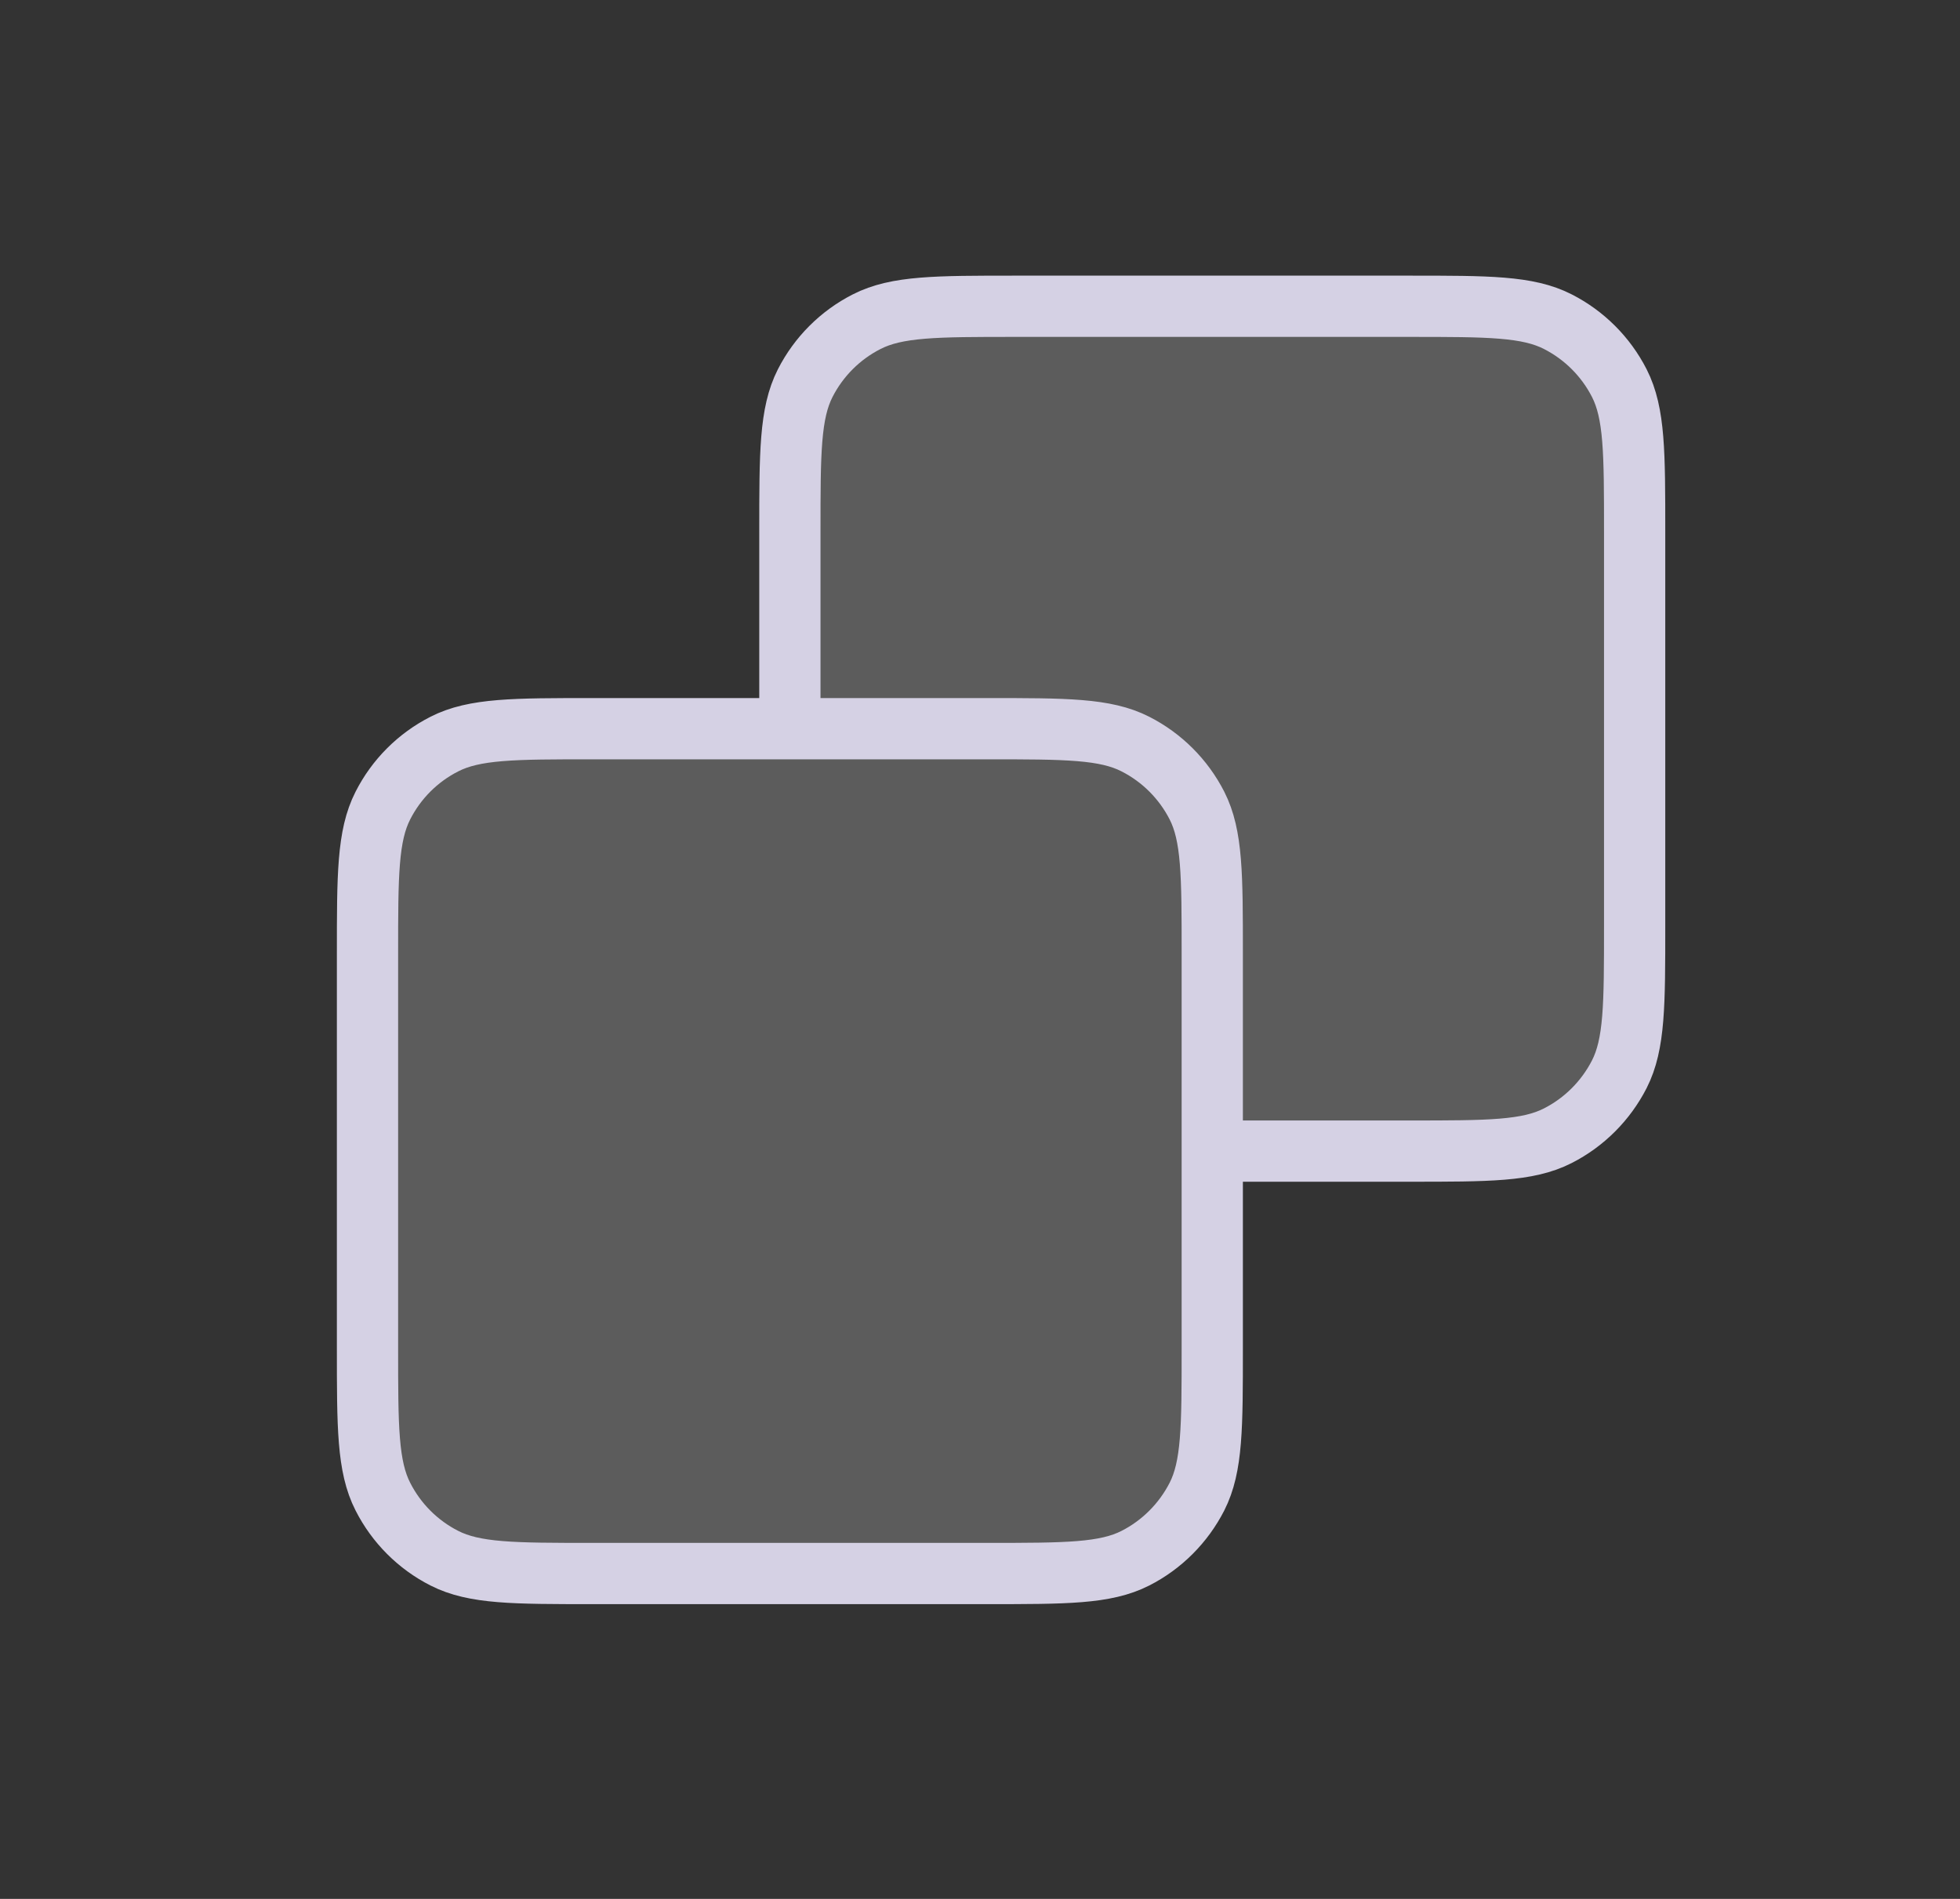 <svg width="32" height="31" viewBox="0 0 32 31" fill="none" xmlns="http://www.w3.org/2000/svg">
<rect x="0" y="0" width="32" height="31" fill="#333333" stroke="none"/>
<path d="M12.896 11.896V8.678C12.896 7.391 12.896 6.747 13.146 6.255C13.367 5.822 13.718 5.471 14.151 5.251C14.643 5 15.287 5 16.574 5H23.01C24.298 5 24.941 5 25.433 5.251C25.865 5.471 26.217 5.822 26.438 6.255C26.688 6.747 26.688 7.39 26.688 8.678V15.114C26.688 16.401 26.688 17.045 26.438 17.537C26.217 17.969 25.865 18.322 25.432 18.542C24.941 18.792 24.299 18.792 23.014 18.792H19.792M12.896 11.896H9.678C8.391 11.896 7.747 11.896 7.255 12.147C6.822 12.367 6.471 12.718 6.251 13.151C6 13.643 6 14.287 6 15.574V22.011C6 23.298 6 23.941 6.251 24.433C6.471 24.866 6.822 25.218 7.255 25.438C7.746 25.688 8.389 25.688 9.674 25.688H16.118C17.403 25.688 18.046 25.688 18.537 25.438C18.969 25.218 19.321 24.865 19.542 24.433C19.792 23.941 19.792 23.299 19.792 22.014V18.792M12.896 11.896H16.114C17.402 11.896 18.045 11.896 18.537 12.147C18.969 12.367 19.321 12.718 19.542 13.151C19.792 13.642 19.792 14.286 19.792 15.57V18.792" fill="white" fill-opacity="0.2"/>
<path d="M12.896 11.896V8.678C12.896 7.391 12.896 6.747 13.146 6.255C13.367 5.822 13.718 5.471 14.151 5.251C14.643 5 15.287 5 16.574 5H23.01C24.298 5 24.941 5 25.433 5.251C25.865 5.471 26.217 5.822 26.438 6.255C26.688 6.747 26.688 7.39 26.688 8.678V15.114C26.688 16.401 26.688 17.045 26.438 17.537C26.217 17.969 25.865 18.322 25.432 18.542C24.941 18.792 24.299 18.792 23.014 18.792H19.792M12.896 11.896H9.678C8.391 11.896 7.747 11.896 7.255 12.147C6.822 12.367 6.471 12.718 6.251 13.151C6 13.643 6 14.287 6 15.574V22.011C6 23.298 6 23.941 6.251 24.433C6.471 24.866 6.822 25.218 7.255 25.438C7.746 25.688 8.389 25.688 9.674 25.688H16.118C17.403 25.688 18.046 25.688 18.537 25.438C18.969 25.218 19.321 24.865 19.542 24.433C19.792 23.941 19.792 23.299 19.792 22.014V18.792M12.896 11.896H16.114C17.402 11.896 18.045 11.896 18.537 12.147C18.969 12.367 19.321 12.718 19.542 13.151C19.792 13.642 19.792 14.286 19.792 15.57V18.792" stroke="#D5D1E4" stroke-linecap="round" stroke-linejoin="round"/>
</svg>
